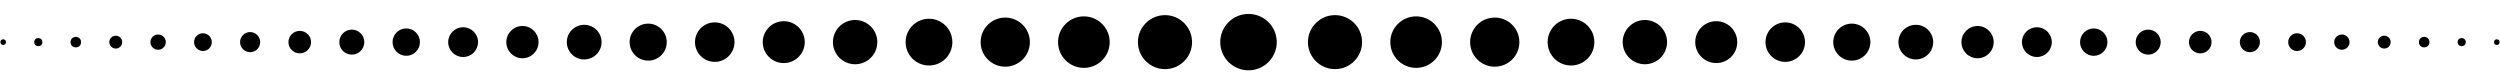 <?xml version="1.0" encoding="utf-8"?>
<!-- Generator: Adobe Illustrator 23.0.3, SVG Export Plug-In . SVG Version: 6.00 Build 0)  -->
<svg version="1.1" id="Layer_1" xmlns="http://www.w3.org/2000/svg" xmlns:xlink="http://www.w3.org/1999/xlink" x="0px" y="0px"
	 viewBox="0 0 400 13.48" style="enable-background:new 0 0 400 13.48;" xml:space="preserve">
<g>
	<ellipse cx="213.6" cy="6.74" rx="4.33" ry="4.32"/>
	<ellipse cx="226.58" cy="6.74" rx="4.13" ry="4.12"/>
	<ellipse cx="239.16" cy="6.74" rx="3.94" ry="3.93"/>
	<ellipse cx="251.36" cy="6.74" rx="3.74" ry="3.74"/>
	<ellipse cx="263.18" cy="6.74" rx="3.55" ry="3.54"/>
	<ellipse cx="274.6" cy="6.74" rx="3.36" ry="3.35"/>
	<ellipse cx="285.64" cy="6.74" rx="3.16" ry="3.16"/>
	<ellipse cx="296.29" cy="6.74" rx="2.97" ry="2.96"/>
	<ellipse cx="306.53" cy="6.74" rx="2.78" ry="2.77"/>
	<ellipse cx="316.41" cy="6.74" rx="2.58" ry="2.58"/>
	<ellipse cx="325.9" cy="6.74" rx="2.39" ry="2.38"/>
	<ellipse cx="335" cy="6.74" rx="2.19" ry="2.19"/>
	<ellipse cx="343.71" cy="6.74" rx="2" ry="2"/>
	<ellipse cx="352.04" cy="6.74" rx="1.81" ry="1.8"/>
	<ellipse cx="359.98" cy="6.74" rx="1.61" ry="1.61"/>
	<ellipse cx="367.53" cy="6.74" rx="1.42" ry="1.42"/>
	<ellipse cx="374.7" cy="6.74" rx="1.23" ry="1.22"/>
	<circle cx="381.48" cy="6.74" r="1.03"/>
	<circle cx="387.87" cy="6.74" r="0.84"/>
	<circle cx="393.87" cy="6.74" r="0.65"/>
	<circle cx="399.49" cy="6.74" r="0.45"/>
	<g>
		<ellipse cx="199.76" cy="6.74" rx="4.52" ry="4.51"/>
		<ellipse cx="186.4" cy="6.74" rx="4.33" ry="4.32"/>
		<ellipse cx="173.42" cy="6.74" rx="4.13" ry="4.12"/>
		<ellipse cx="160.84" cy="6.74" rx="3.94" ry="3.93"/>
		<ellipse cx="148.64" cy="6.74" rx="3.74" ry="3.74"/>
		<ellipse cx="136.82" cy="6.74" rx="3.55" ry="3.54"/>
		<ellipse cx="125.4" cy="6.74" rx="3.36" ry="3.35"/>
		<ellipse cx="114.36" cy="6.74" rx="3.16" ry="3.16"/>
		<ellipse cx="103.71" cy="6.74" rx="2.97" ry="2.96"/>
		<ellipse cx="93.47" cy="6.74" rx="2.78" ry="2.77"/>
		<ellipse cx="83.59" cy="6.74" rx="2.58" ry="2.58"/>
		<ellipse cx="74.1" cy="6.74" rx="2.39" ry="2.38"/>
		<ellipse cx="65" cy="6.74" rx="2.19" ry="2.19"/>
		<ellipse cx="56.29" cy="6.74" rx="2" ry="2"/>
		<ellipse cx="47.96" cy="6.74" rx="1.81" ry="1.8"/>
		<ellipse cx="40.02" cy="6.74" rx="1.61" ry="1.61"/>
		<ellipse cx="32.47" cy="6.74" rx="1.42" ry="1.42"/>
		<ellipse cx="25.3" cy="6.74" rx="1.23" ry="1.22"/>
		<circle cx="18.52" cy="6.74" r="1.03"/>
		<circle cx="12.13" cy="6.74" r="0.84"/>
		<circle cx="6.13" cy="6.74" r="0.65"/>
		<circle cx="0.51" cy="6.74" r="0.45"/>
	</g>
</g>
</svg>
